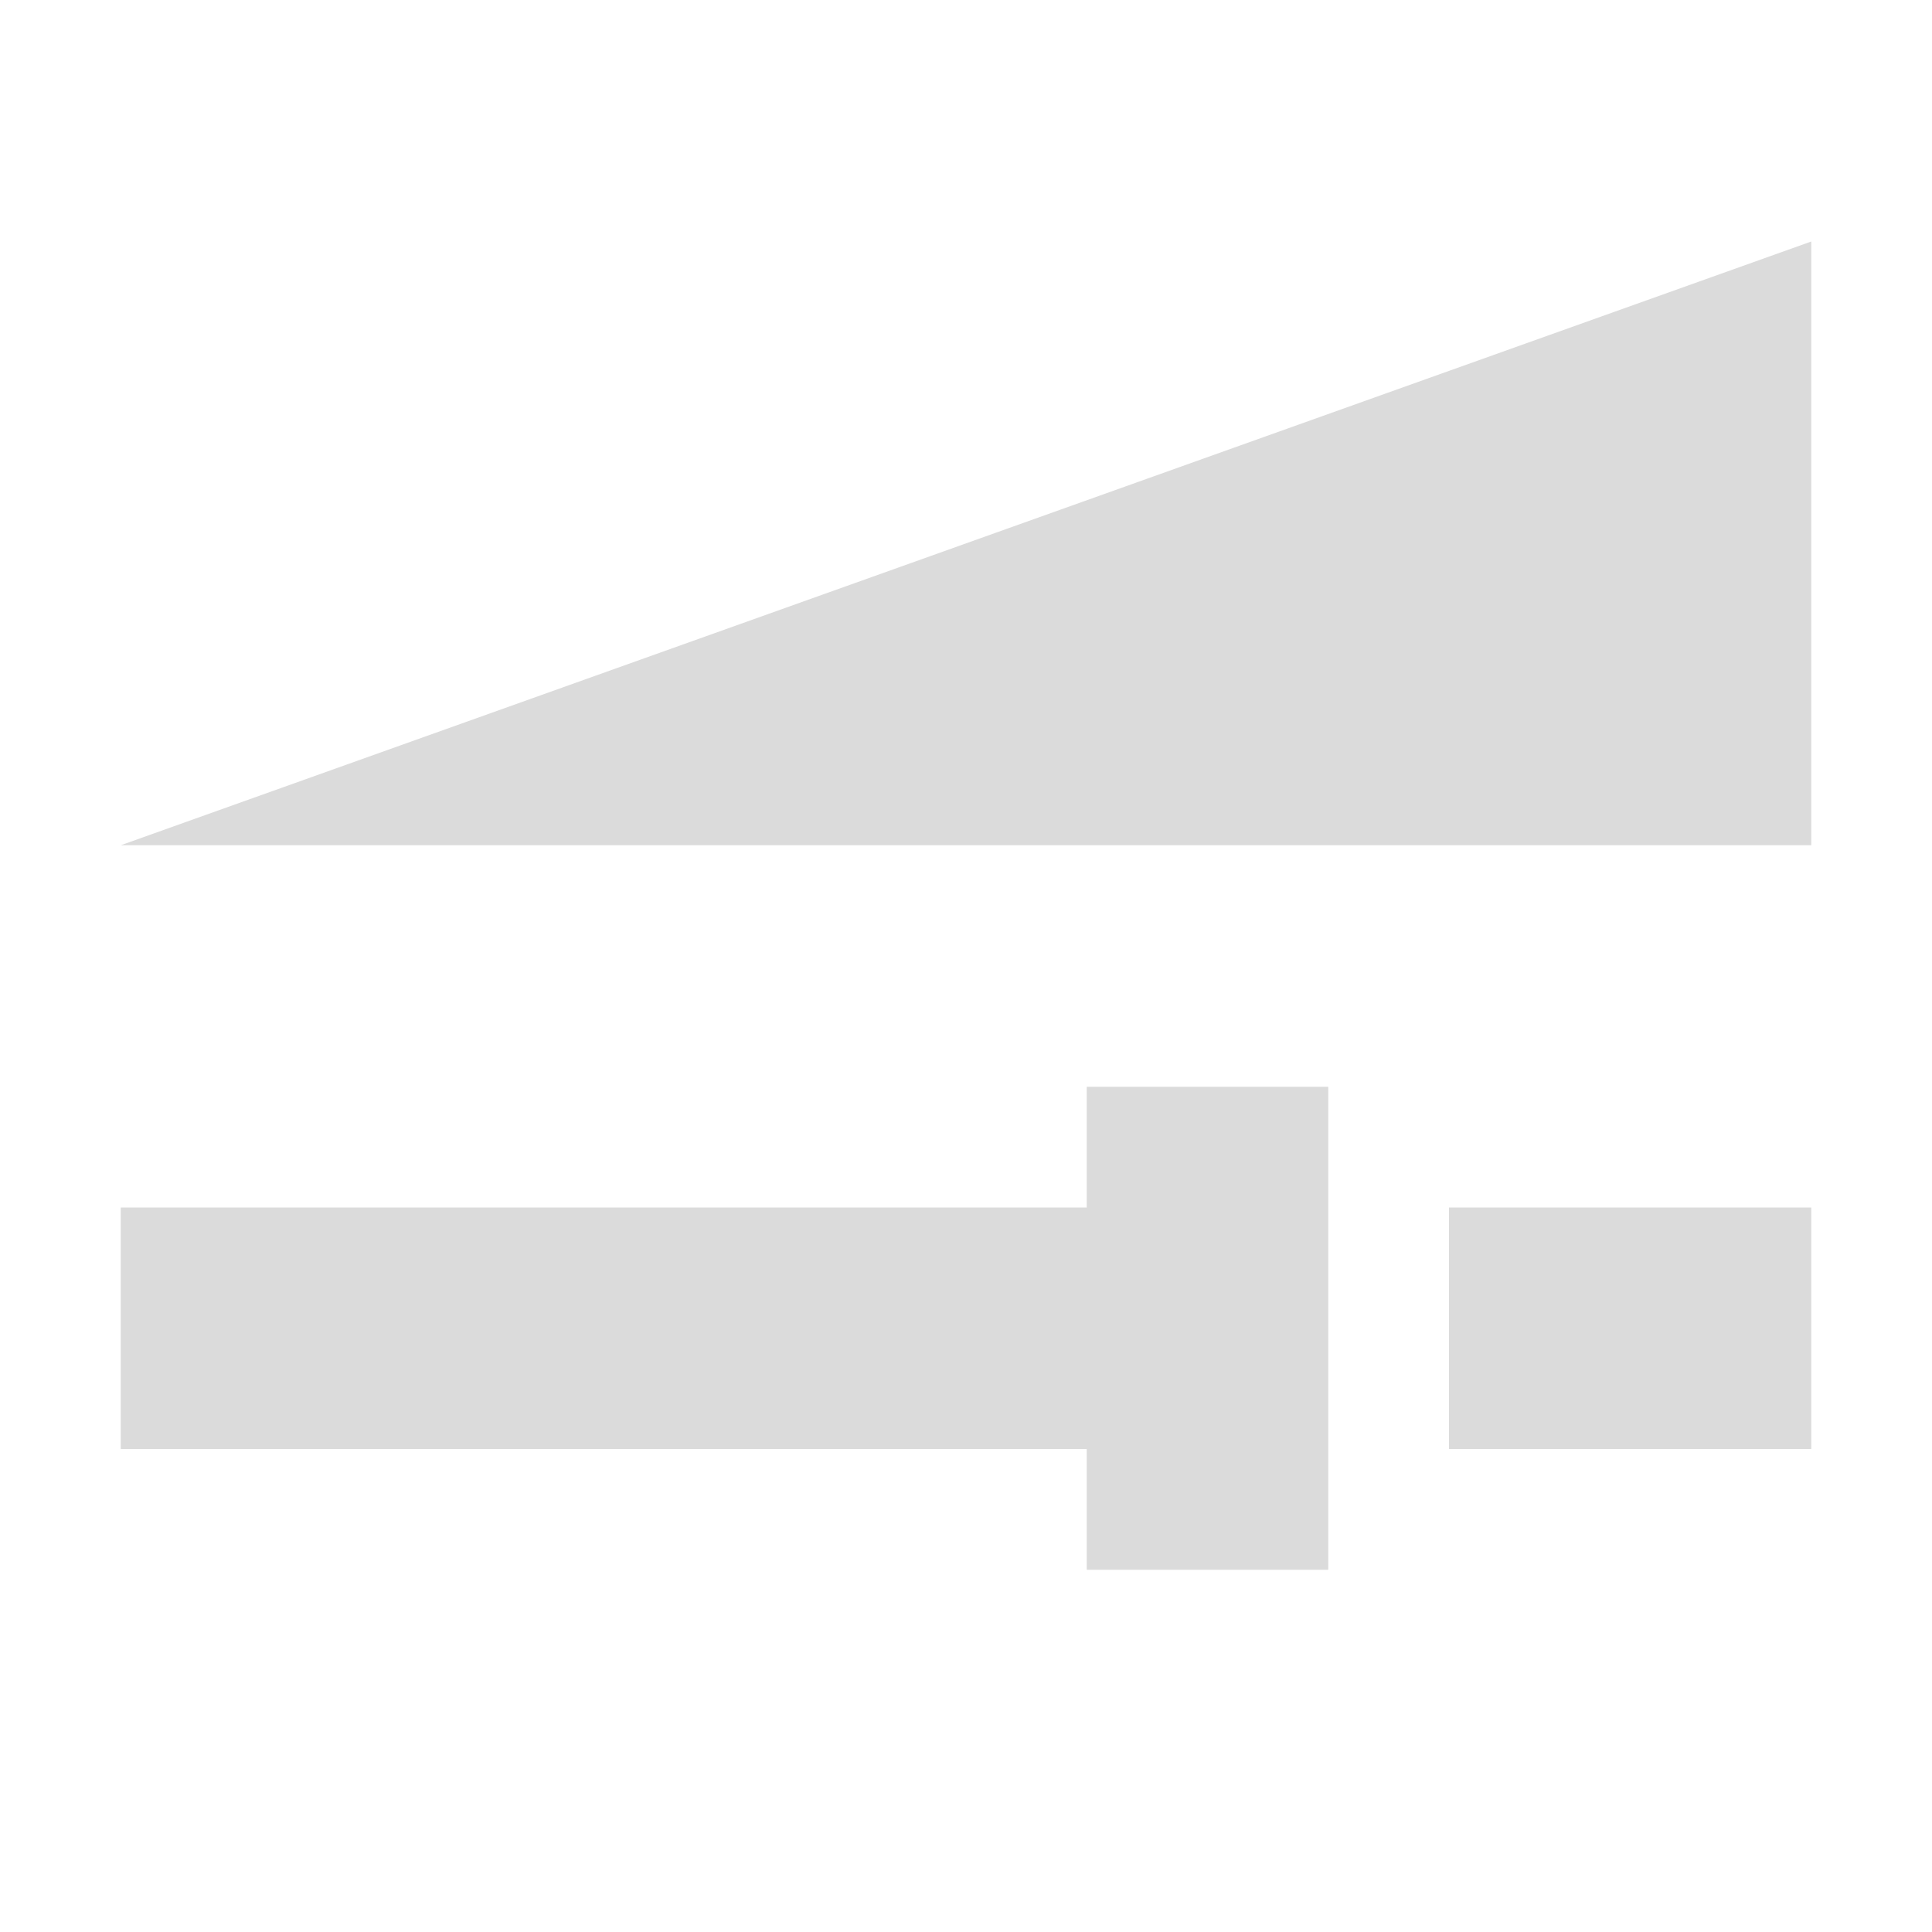 <svg xmlns="http://www.w3.org/2000/svg" width="16" height="16" version="1.1">
 <path style="fill:#dbdbdb" d="M 15,2 1,7 H 15 Z M 9,9 V 10 H 1 V 12 H 9 V 13 H 11 V 9 Z M 12,10 V 12 H 15 V 10 Z"/>
</svg>
